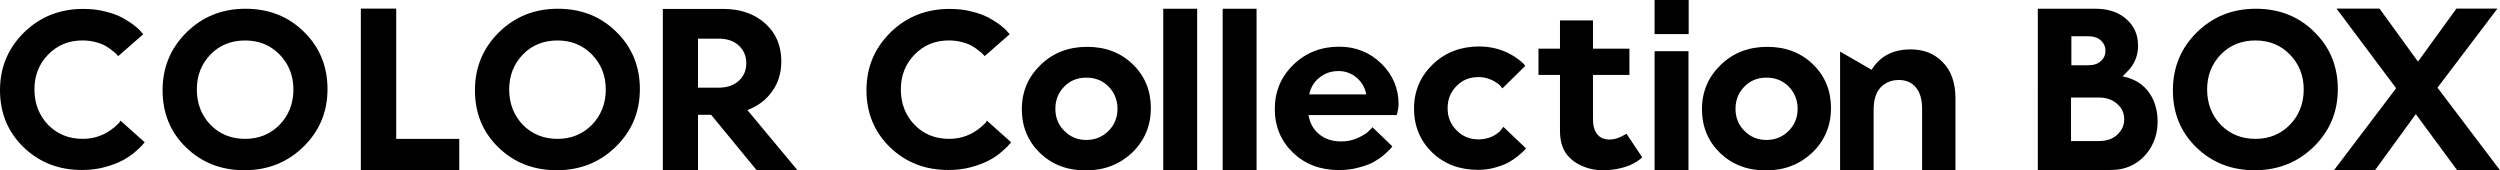 <svg viewBox="0 0 1277.68 87.09" xmlns="http://www.w3.org/2000/svg">
  <path d="M12.29,16.58c8.2-8.01,18.26-12.02,30.18-12.02,3.91,0,7.73.37,11.27,1.3,3.54.84,6.43,1.96,8.75,3.17,2.24,1.3,4.28,2.51,5.96,3.82,1.68,1.3,2.89,2.42,3.63,3.35l1.12,1.3-12.76,11.18c-.19-.19-.37-.47-.75-.84-.28-.37-1.02-.93-2.14-1.86-1.12-.93-2.33-1.77-3.63-2.51-1.21-.75-2.98-1.4-5.12-1.96-2.14-.56-4.28-.84-6.61-.84-7.08,0-12.95,2.42-17.6,7.26-4.66,4.75-6.99,10.71-6.99,17.79s2.33,13.23,6.99,18.07c4.66,4.75,10.52,7.17,17.6,7.17,2.42,0,4.75-.28,6.99-.93,2.24-.65,4.1-1.49,5.5-2.33,1.49-.84,2.7-1.77,3.82-2.7,1.02-.93,1.86-1.68,2.42-2.24l.65-1.12,12.39,11.08c-.28.37-.75.84-1.3,1.49-.47.65-1.77,1.77-3.63,3.45-1.96,1.68-4.01,3.07-6.33,4.28-2.24,1.21-5.31,2.42-9.03,3.45s-7.64,1.49-11.83,1.49c-11.83,0-21.79-3.91-29.8-11.64C4,67.43,0,57.75,0,46.1s4.1-21.42,12.29-29.53Z"></path>
  <path d="M155.36,16.3c8.01,7.82,12.02,17.6,12.02,29.25s-4.1,21.42-12.29,29.43c-8.2,8.01-18.26,12.02-30.18,12.02s-21.89-3.91-29.9-11.74c-8.01-7.82-11.92-17.51-11.92-29.15s4.1-21.52,12.2-29.53c8.2-8.1,18.26-12.11,30.18-12.11s21.89,3.91,29.9,11.83ZM142.88,63.8c4.66-4.84,7.08-10.9,7.08-18.07s-2.42-13.04-7.08-17.88c-4.75-4.84-10.62-7.17-17.6-7.17s-13.04,2.33-17.7,7.17c-4.66,4.84-6.99,10.8-6.99,17.88s2.33,13.23,6.99,18.07c4.66,4.75,10.62,7.17,17.7,7.17s12.85-2.42,17.6-7.17Z"></path>
  <path d="M184.42,86.9V4.38h18.07v66.59h32.23v15.93h-50.3Z"></path>
  <path d="M315,16.3c8.01,7.82,12.02,17.6,12.02,29.25s-4.1,21.42-12.29,29.43c-8.2,8.01-18.26,12.02-30.18,12.02s-21.89-3.91-29.9-11.74c-8.01-7.82-11.92-17.51-11.92-29.15s4.1-21.52,12.2-29.53c8.2-8.1,18.26-12.11,30.18-12.11s21.89,3.91,29.9,11.83ZM302.52,63.8c4.66-4.84,7.08-10.9,7.08-18.07s-2.42-13.04-7.08-17.88c-4.75-4.84-10.62-7.17-17.6-7.17s-13.04,2.33-17.7,7.17c-4.66,4.84-6.99,10.8-6.99,17.88s2.33,13.23,6.99,18.07c4.66,4.75,10.62,7.17,17.7,7.17s12.85-2.42,17.6-7.17Z"></path>
  <path d="M338.75,4.56h30.83c8.85,0,16.02,2.51,21.52,7.45,5.5,4.94,8.2,11.36,8.2,19.28,0,5.87-1.49,10.99-4.66,15.37-3.07,4.38-7.26,7.54-12.67,9.59l25.61,30.74h-20.86l-23.28-28.31h-6.71v28.31h-17.98V4.56ZM356.72,19.75v25.05h10.62c4.38,0,7.73-1.21,10.25-3.54,2.51-2.24,3.82-5.31,3.82-8.94s-1.3-6.71-3.82-9.03-5.87-3.54-10.25-3.54h-10.62Z"></path>
  <path d="M455.08,16.58c8.2-8.01,18.26-12.02,30.18-12.02,3.91,0,7.73.37,11.27,1.3,3.54.84,6.43,1.96,8.76,3.17,2.24,1.3,4.28,2.51,5.96,3.82,1.68,1.3,2.89,2.42,3.63,3.35l1.12,1.3-12.76,11.18c-.19-.19-.37-.47-.75-.84-.28-.37-1.02-.93-2.14-1.86-1.12-.93-2.33-1.77-3.63-2.51-1.21-.75-2.98-1.4-5.12-1.96-2.14-.56-4.28-.84-6.61-.84-7.08,0-12.95,2.42-17.6,7.26-4.66,4.75-6.99,10.71-6.99,17.79s2.33,13.23,6.99,18.07c4.66,4.75,10.52,7.17,17.6,7.17,2.42,0,4.75-.28,6.99-.93,2.24-.65,4.1-1.49,5.5-2.33,1.49-.84,2.7-1.77,3.82-2.7,1.02-.93,1.86-1.68,2.42-2.24l.65-1.12,12.39,11.08c-.28.37-.75.84-1.3,1.49-.47.65-1.77,1.77-3.63,3.45-1.96,1.68-4,3.07-6.33,4.28-2.24,1.21-5.31,2.42-9.03,3.45s-7.64,1.49-11.83,1.49c-11.83,0-21.79-3.91-29.8-11.64-8.01-7.82-12.01-17.51-12.01-29.15s4.1-21.42,12.29-29.53Z"></path>
  <path d="M578.95,32.88c6.15,5.96,9.22,13.41,9.22,22.35s-3.17,16.58-9.5,22.73c-6.43,6.05-14.25,9.13-23.75,9.13s-17.23-2.98-23.38-8.85c-6.15-5.96-9.31-13.41-9.31-22.45s3.26-16.49,9.59-22.63c6.33-6.15,14.25-9.22,23.75-9.22s17.23,2.98,23.38,8.94ZM566.56,66.87c2.98-2.98,4.56-6.8,4.56-11.27s-1.58-8.29-4.56-11.36c-3.07-3.07-6.8-4.56-11.36-4.56s-8.29,1.49-11.27,4.56c-3.07,3.07-4.56,6.89-4.56,11.36s1.49,8.29,4.56,11.27c2.98,3.07,6.8,4.66,11.27,4.66s8.29-1.58,11.36-4.66Z"></path>
  <path d="M594.51,4.47h17.32v82.61h-17.32V4.47Z"></path>
  <path d="M624.87,4.47h17.32v82.61h-17.32V4.47Z"></path>
  <path d="M668.74,58.77c.65,4.01,2.42,7.36,5.4,9.78,2.98,2.51,6.8,3.73,11.27,3.73,3.07,0,6.05-.56,8.66-1.86,2.7-1.21,4.56-2.42,5.68-3.63l1.68-1.77,10.15,9.78c-.28.28-.65.75-1.02,1.3-.47.47-1.49,1.49-3.07,2.89-1.58,1.4-3.35,2.61-5.31,3.73s-4.47,2.05-7.73,2.89c-3.26.93-6.61,1.3-10.25,1.3-9.41,0-17.23-2.98-23.38-8.85-6.15-5.96-9.31-13.41-9.31-22.35s3.17-16.49,9.5-22.63c6.33-6.15,14.16-9.22,23.38-9.22,8.48,0,15.65,2.89,21.52,8.57,5.87,5.77,8.85,12.67,8.85,20.68,0,1.02-.09,1.96-.28,2.89-.19,1.02-.28,1.68-.47,2.05l-.19.75h-45.08ZM674.33,39.68c-2.79,2.14-4.47,5.03-5.22,8.57h29.15c-.56-3.35-2.24-6.24-4.84-8.48-2.7-2.33-5.77-3.45-9.31-3.45-3.82,0-7.08,1.12-9.78,3.35Z"></path>
  <path d="M779.85,75.82c-.19.28-.56.75-1.02,1.21-.37.47-1.4,1.3-2.89,2.61-1.58,1.3-3.17,2.33-4.94,3.35-1.68.93-4,1.86-6.8,2.61-2.79.84-5.77,1.21-8.85,1.21-9.41,0-17.23-2.98-23.38-8.85-6.15-5.96-9.31-13.51-9.31-22.45s3.26-16.49,9.59-22.63c6.33-6.05,14.25-9.13,23.66-9.13,2.98,0,5.87.37,8.48,1.02,2.7.75,4.94,1.58,6.71,2.51,1.77.93,3.35,1.86,4.66,2.89,1.3.93,2.33,1.77,2.98,2.51l.75,1.02-11.64,11.46c-.28-.37-.75-.93-1.3-1.58-.65-.65-1.96-1.58-4-2.61-2.14-1.02-4.38-1.58-6.89-1.58-4.56,0-8.29,1.49-11.27,4.56-3.07,3.07-4.56,6.89-4.56,11.36s1.49,8.2,4.56,11.27c2.98,3.07,6.71,4.66,11.27,4.66,2.61,0,5.03-.56,7.17-1.58,2.05-1.12,3.54-2.14,4.28-3.26l1.21-1.58,11.55,10.99Z"></path>
  <path d="M814.13,61.01c0,9.13,5.59,10.9,10.25,10.15,3.35-.47,6.15-2.51,6.89-2.79l8.01,12.02s-5.87,6.61-20.4,6.61c-6.71,0-12.85-2.7-16.3-6.05-3.54-3.17-5.31-7.92-5.31-13.97v-28.69h-10.99v-13.41h10.99v-14.44h16.86v14.44h18.63v13.41h-18.63v22.73Z"></path>
  <path d="M863.03,17.42h-17.42V0h17.42v17.42ZM845.61,26.17h17.32v60.73h-17.32V26.17Z"></path>
  <path d="M926.55,32.88c6.15,5.96,9.22,13.41,9.22,22.35s-3.17,16.58-9.5,22.73c-6.43,6.05-14.25,9.13-23.75,9.13s-17.23-2.98-23.38-8.85c-6.15-5.96-9.31-13.41-9.31-22.45s3.26-16.49,9.59-22.63c6.33-6.15,14.25-9.22,23.75-9.22s17.23,2.98,23.38,8.94ZM914.16,66.87c2.98-2.98,4.56-6.8,4.56-11.27s-1.58-8.29-4.56-11.36c-3.07-3.07-6.8-4.56-11.36-4.56s-8.29,1.49-11.27,4.56c-3.07,3.07-4.56,6.89-4.56,11.36s1.49,8.29,4.56,11.27c2.98,3.07,6.8,4.66,11.27,4.66s8.29-1.58,11.36-4.66Z"></path>
  <path d="M957.56,87.09h-17.14V26.36l16.11,9.31c4.28-6.99,10.99-10.43,20.02-10.43,6.61,0,12.11,2.14,16.39,6.61,4.28,4.38,6.43,10.52,6.43,18.35v36.88h-17.04v-31.48c0-4.84-1.12-8.57-3.26-10.99-2.14-2.51-5.03-3.73-8.57-3.73-3.82,0-6.99,1.3-9.41,3.82-2.33,2.51-3.54,6.33-3.54,11.55v30.83Z"></path>
  <path d="M1102.67,63.43c-.47,12.95-10.34,23.38-23.01,23.38l-2.33.09h-35.86V4.47h29.53c6.52,0,11.74,1.77,15.74,5.31,4,3.54,5.96,8.01,5.96,13.51,0,3.73-.93,6.99-2.79,9.97-1.3,2.14-5.12,5.77-5.12,5.77,12.85,2.42,18.35,13.04,17.88,24.4ZM1085.63,61.01c0-3.17-1.21-5.87-3.63-7.92-2.33-2.14-5.5-3.26-9.5-3.26h-14.06v22.26h14.06c4.01,0,7.17-1.02,9.5-3.17,2.42-2.24,3.63-4.84,3.63-7.92ZM1058.62,33.34h8.76c2.61,0,4.75-.65,6.33-2.14,1.58-1.4,2.33-3.17,2.33-5.22s-.75-3.82-2.33-5.31c-1.58-1.4-3.73-2.14-6.33-2.14h-8.76v14.81Z"></path>
  <path d="M1182.77,16.3c8.01,7.82,12.02,17.6,12.02,29.25s-4.1,21.42-12.29,29.43c-8.2,8.01-18.26,12.02-30.18,12.02s-21.89-3.91-29.9-11.74c-8.01-7.82-11.92-17.51-11.92-29.15s4.1-21.52,12.2-29.53c8.2-8.1,18.26-12.11,30.18-12.11s21.89,3.91,29.9,11.83ZM1170.29,63.8c4.66-4.84,7.08-10.9,7.08-18.07s-2.42-13.04-7.08-17.88c-4.75-4.84-10.62-7.17-17.6-7.17s-13.04,2.33-17.7,7.17c-4.66,4.84-6.99,10.8-6.99,17.88s2.33,13.23,6.99,18.07c4.66,4.75,10.62,7.17,17.7,7.17s12.85-2.42,17.6-7.17Z"></path>
  <path d="M1234.65,58.31l-20.86,28.69h-20.96l31.76-41.91-30.46-40.7h21.98l19.65,27.1,19.65-27.1h20.96l-30.64,40.42,31.95,42.19h-21.89l-21.14-28.69Z"></path>
</svg>